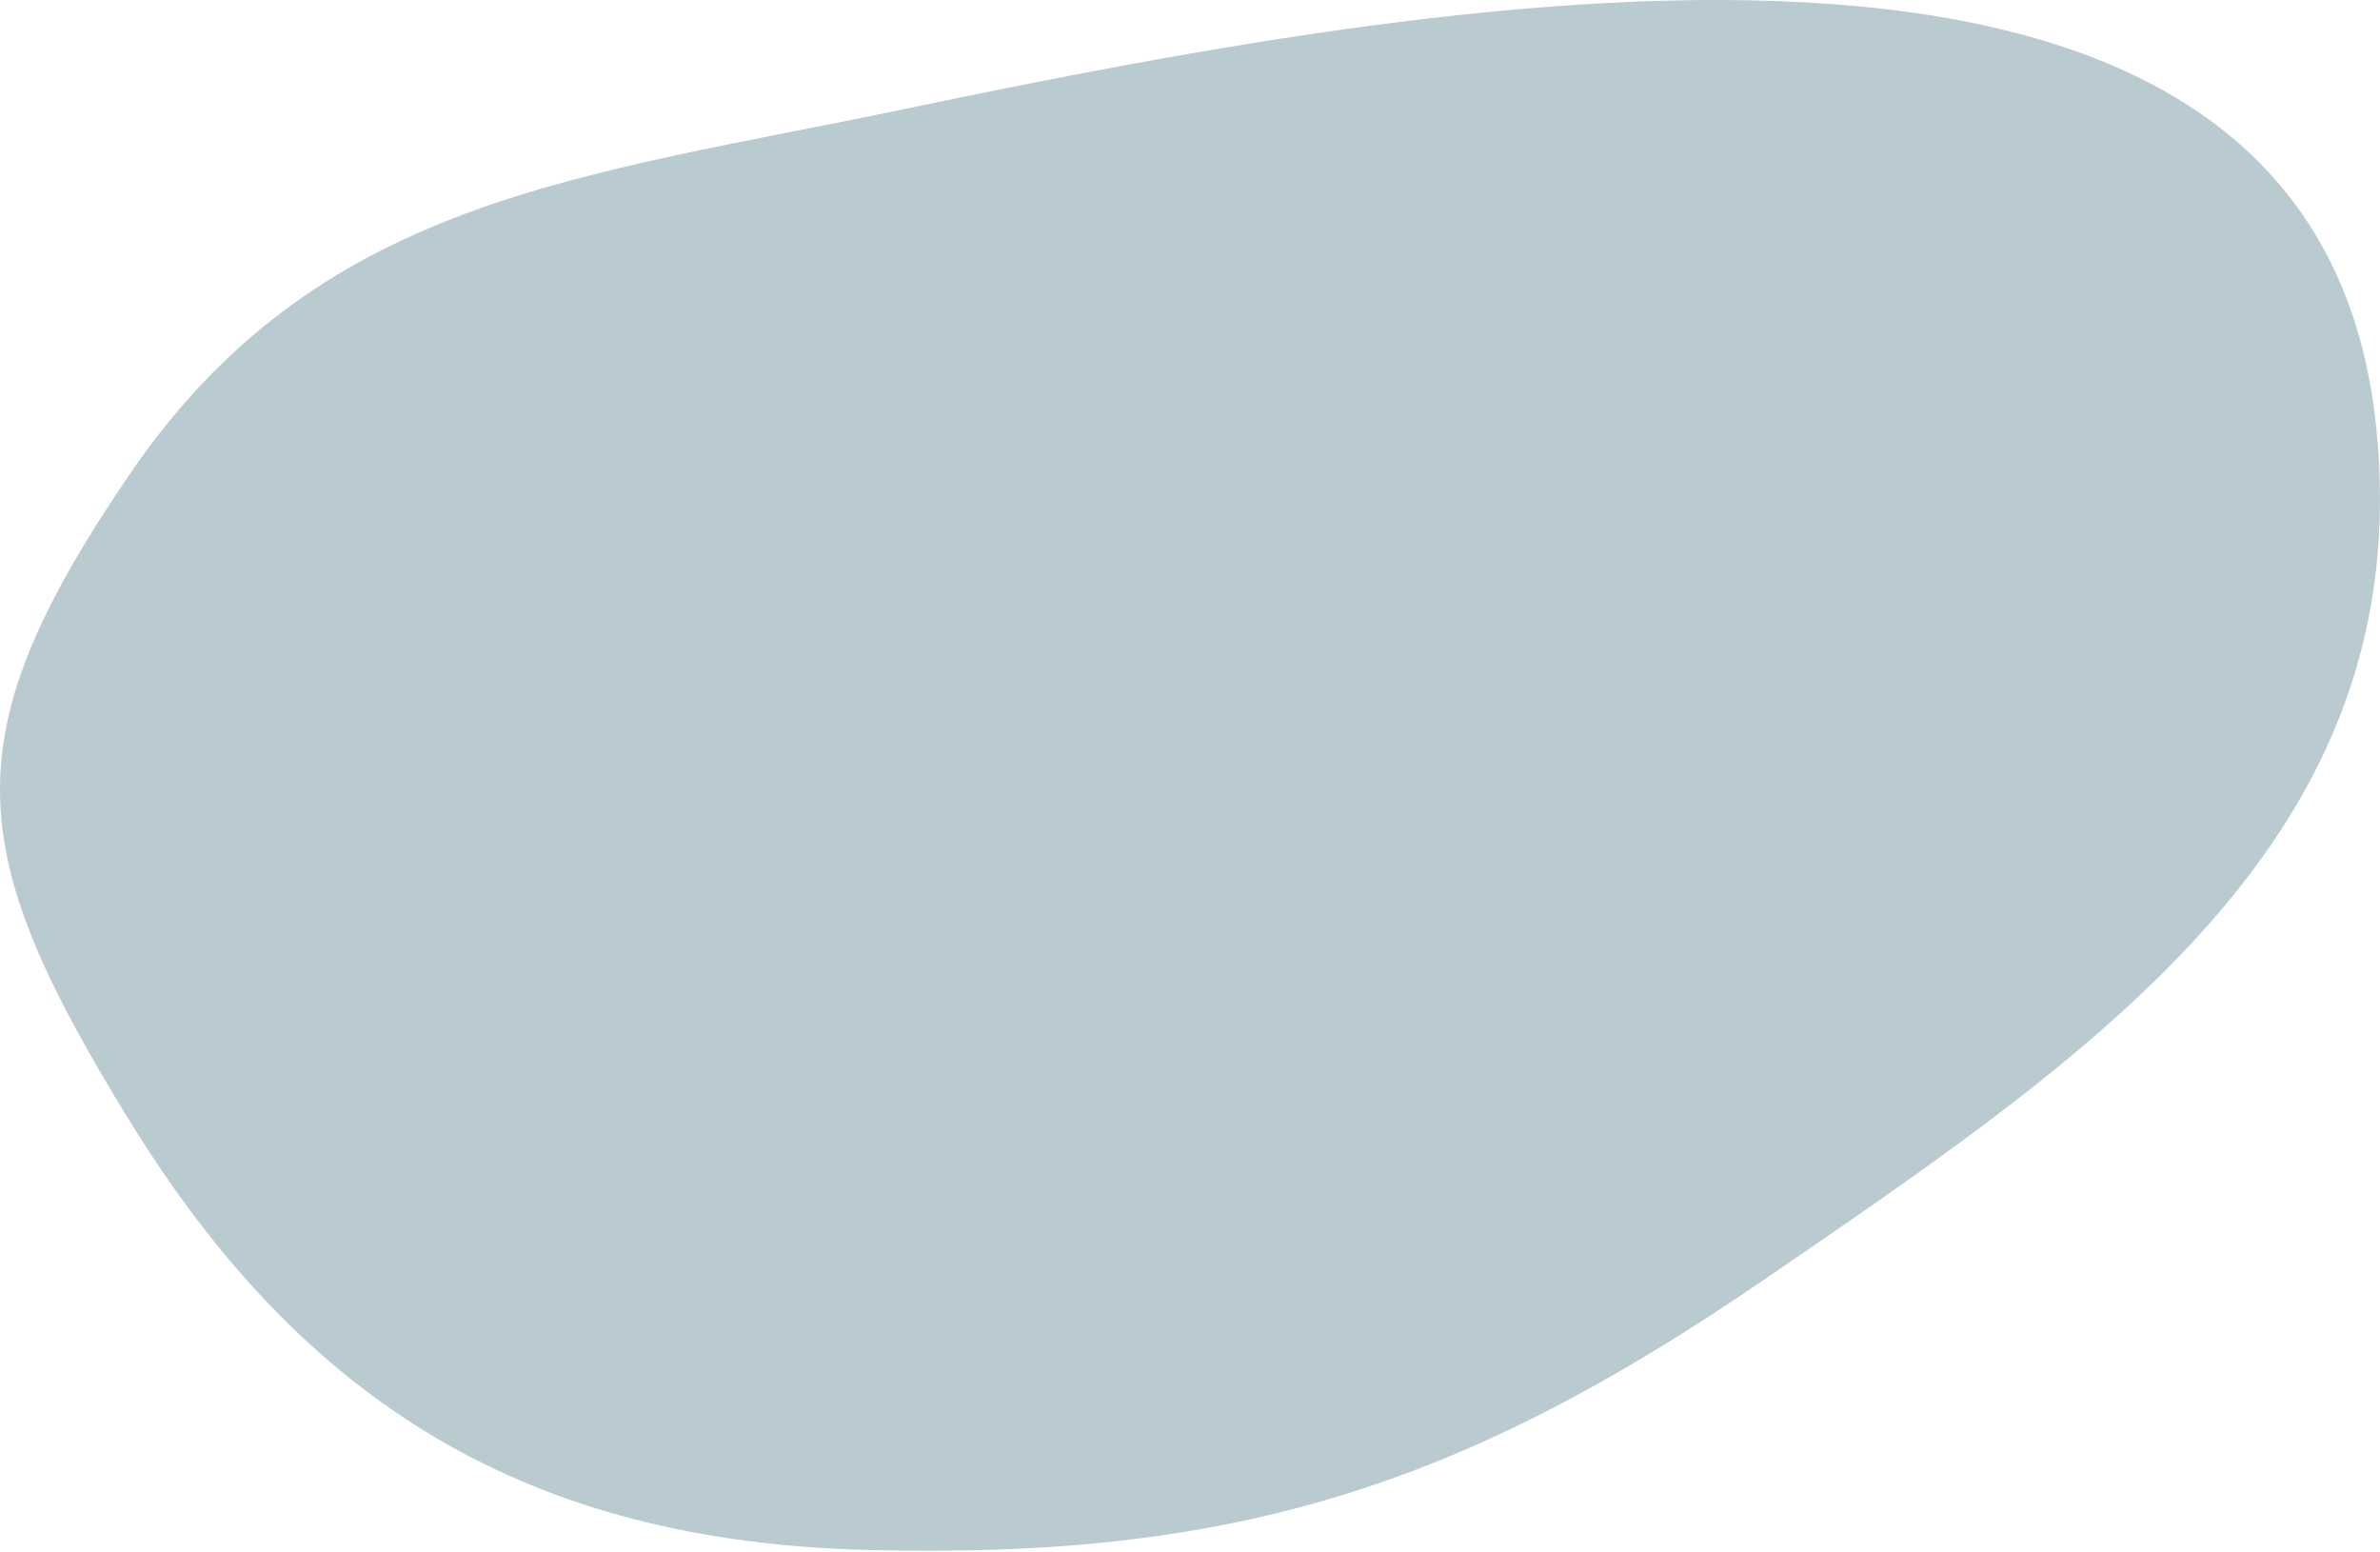 <svg width="500" height="326" viewBox="0 0 500 326" fill="none" xmlns="http://www.w3.org/2000/svg">
<path d="M190.305 22.848C311.158 -2.405 486.806 -32.823 499.236 90.012C507.903 175.67 441.47 220.301 370.418 268.922C307.017 312.307 258.828 327.594 182.03 325.57C111.395 323.709 64.016 295.294 27.014 235.098C-7.715 178.602 -10.271 154.785 27.014 99.942C66.661 41.624 121.277 37.272 190.305 22.848Z" fill="#164E63" fill-opacity="0.3"/>
</svg>
